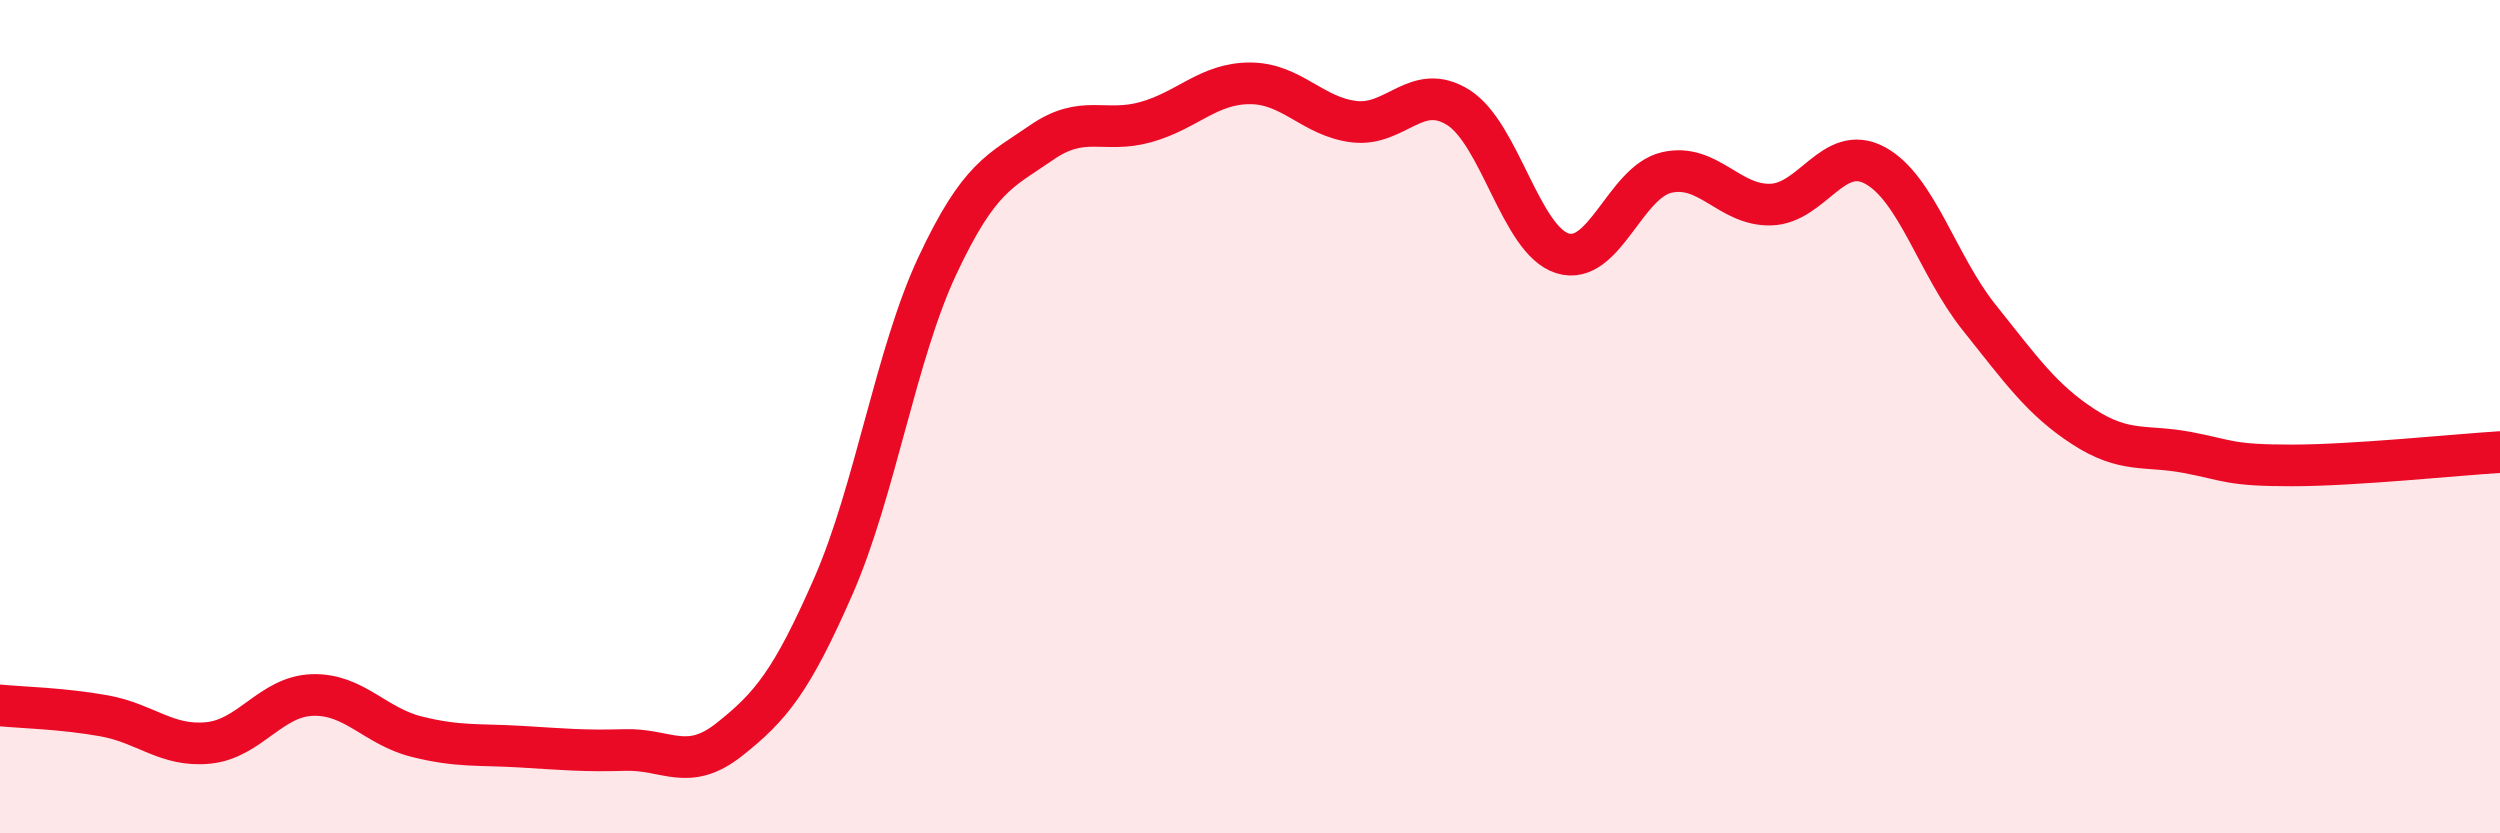 
    <svg width="60" height="20" viewBox="0 0 60 20" xmlns="http://www.w3.org/2000/svg">
      <path
        d="M 0,16.93 C 0.5,16.98 1.5,17 2.5,17.18 C 3.5,17.36 4,17.93 5,17.83 C 6,17.73 6.5,16.71 7.5,16.68 C 8.5,16.65 9,17.43 10,17.68 C 11,17.93 11.5,17.86 12.5,17.92 C 13.5,17.98 14,18.03 15,18 C 16,17.97 16.5,18.54 17.5,17.75 C 18.5,16.96 19,16.35 20,14.07 C 21,11.79 21.5,8.5 22.5,6.37 C 23.5,4.24 24,4.11 25,3.42 C 26,2.73 26.5,3.21 27.5,2.93 C 28.5,2.65 29,2 30,2 C 31,2 31.5,2.8 32.5,2.92 C 33.5,3.04 34,1.95 35,2.58 C 36,3.21 36.5,5.77 37.5,6.08 C 38.5,6.39 39,4.37 40,4.14 C 41,3.91 41.5,4.94 42.5,4.91 C 43.5,4.88 44,3.43 45,3.97 C 46,4.51 46.5,6.37 47.5,7.62 C 48.5,8.87 49,9.59 50,10.24 C 51,10.89 51.5,10.67 52.5,10.86 C 53.5,11.05 53.5,11.17 55,11.17 C 56.5,11.17 59,10.91 60,10.85L60 20L0 20Z"
        fill="#EB0A25"
        opacity="0.1"
        stroke-linecap="round"
        stroke-linejoin="round"
      />
      <path
        d="M 0,16.93 C 0.5,16.98 1.5,17 2.5,17.18 C 3.5,17.36 4,17.93 5,17.83 C 6,17.73 6.5,16.71 7.5,16.68 C 8.5,16.65 9,17.43 10,17.68 C 11,17.93 11.5,17.86 12.5,17.92 C 13.5,17.98 14,18.03 15,18 C 16,17.97 16.5,18.54 17.5,17.75 C 18.5,16.96 19,16.35 20,14.07 C 21,11.79 21.5,8.5 22.5,6.37 C 23.5,4.24 24,4.11 25,3.42 C 26,2.73 26.5,3.21 27.5,2.93 C 28.5,2.65 29,2 30,2 C 31,2 31.5,2.8 32.5,2.92 C 33.5,3.04 34,1.95 35,2.58 C 36,3.21 36.5,5.77 37.5,6.08 C 38.5,6.39 39,4.37 40,4.14 C 41,3.91 41.5,4.94 42.5,4.91 C 43.5,4.88 44,3.43 45,3.97 C 46,4.51 46.5,6.37 47.5,7.62 C 48.5,8.87 49,9.59 50,10.24 C 51,10.89 51.5,10.67 52.5,10.86 C 53.5,11.05 53.5,11.17 55,11.17 C 56.5,11.17 59,10.91 60,10.85"
        stroke="#EB0A25"
        stroke-width="1"
        fill="none"
        stroke-linecap="round"
        stroke-linejoin="round"
      />
    </svg>
  
